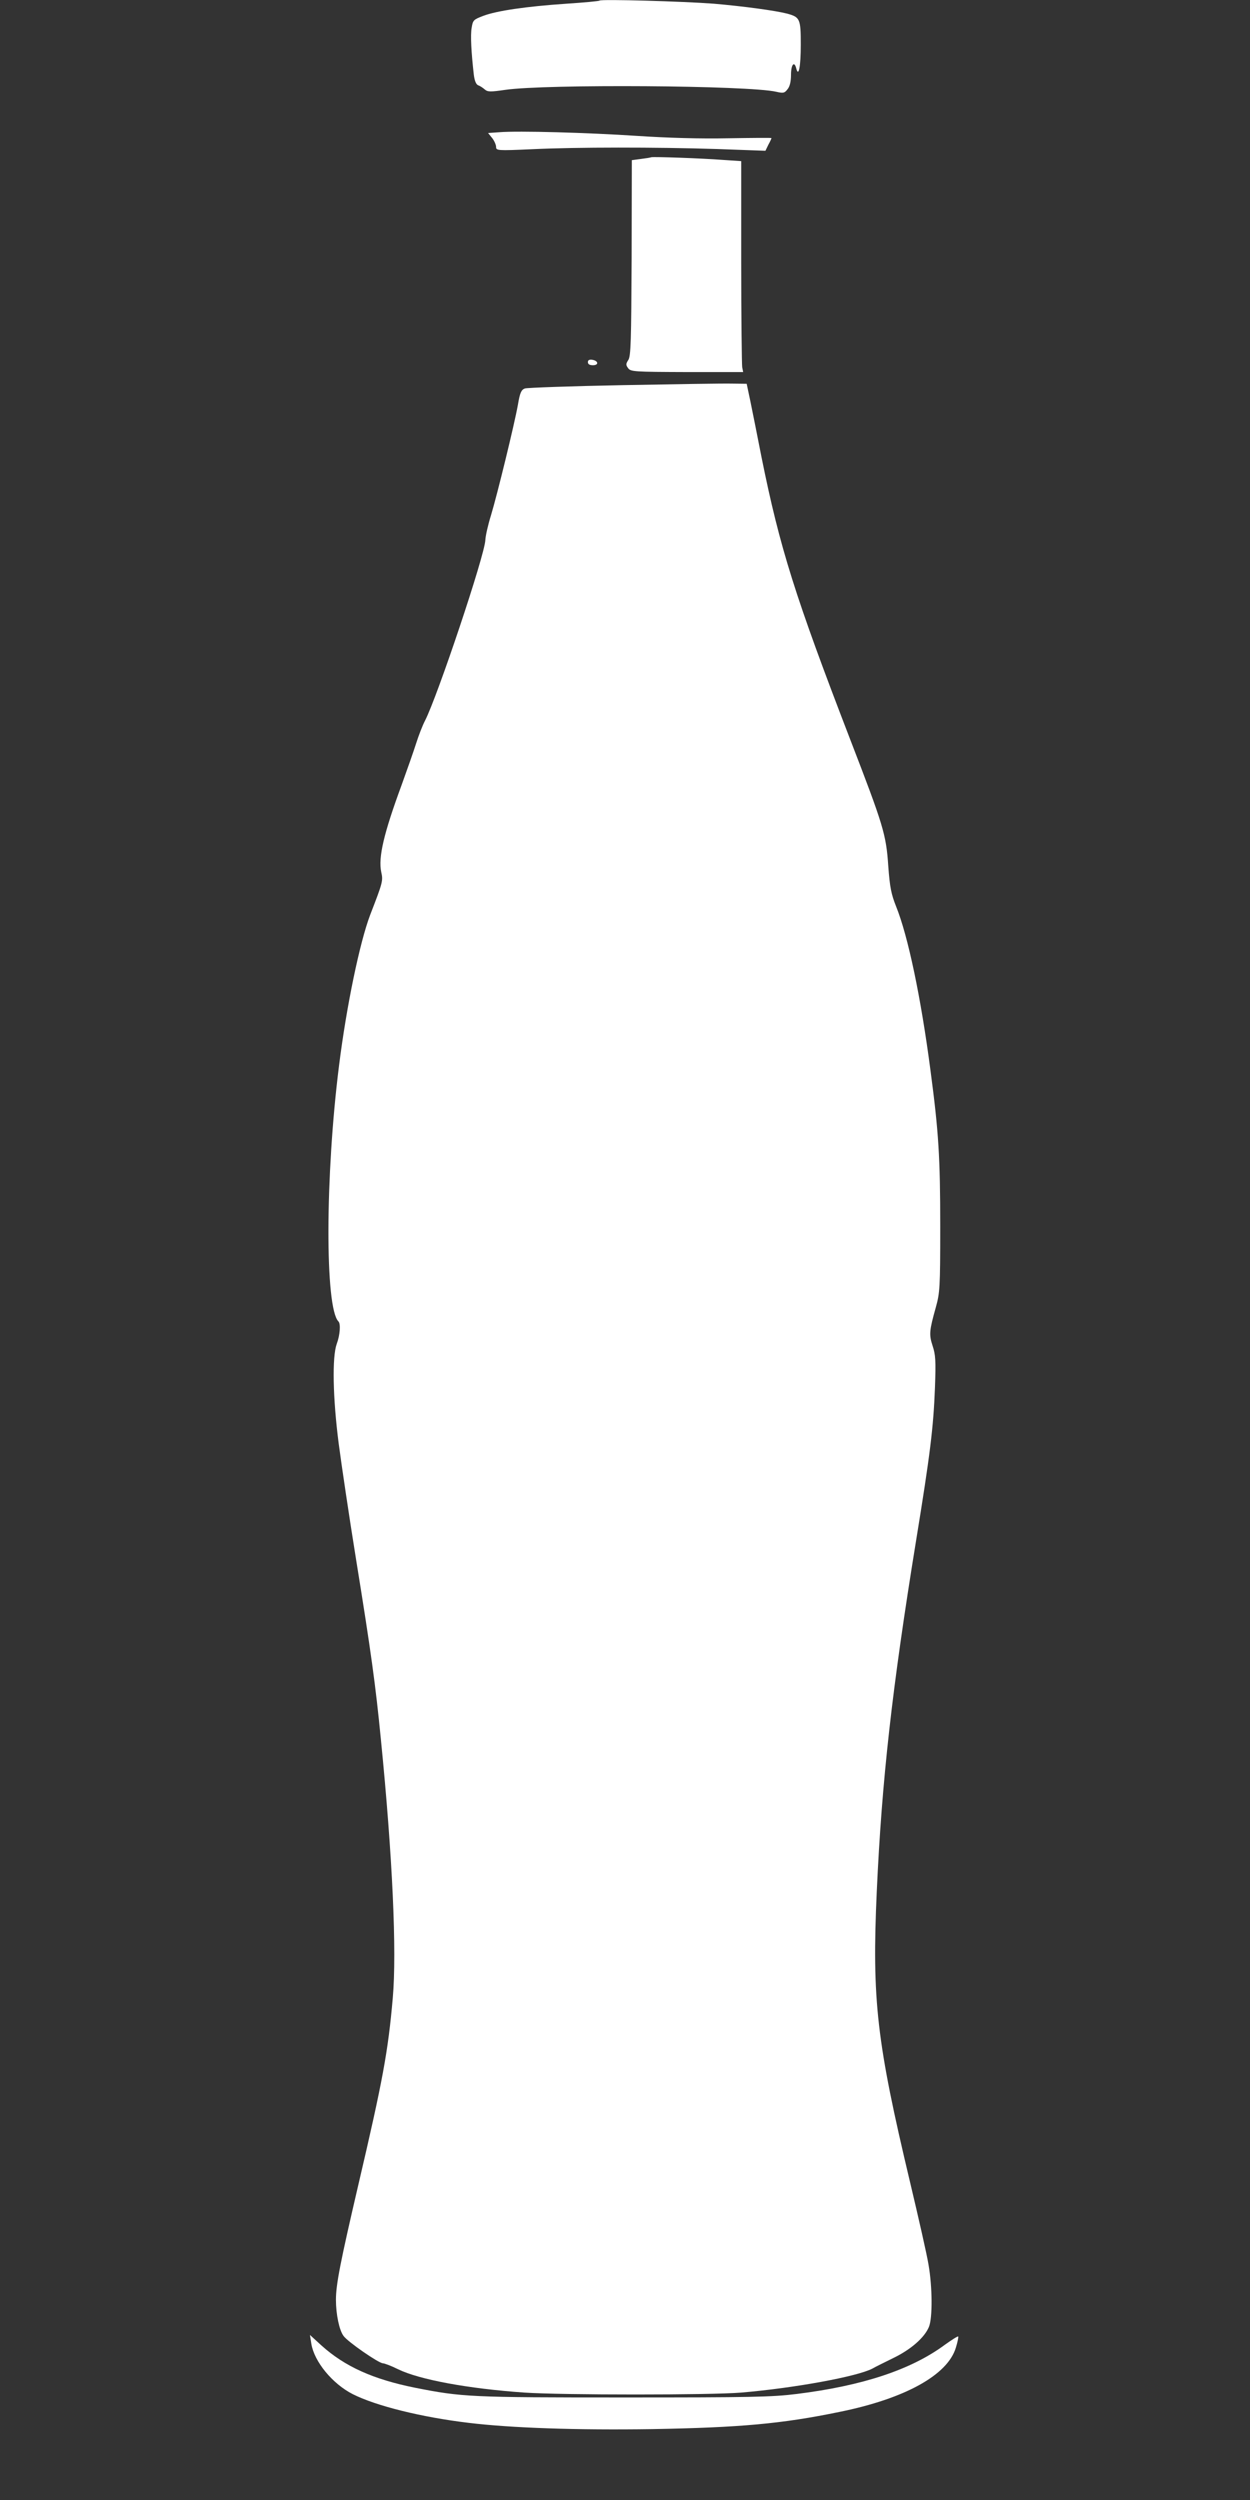 <?xml version="1.0" standalone="no"?>
<!DOCTYPE svg PUBLIC "-//W3C//DTD SVG 20010904//EN"
 "http://www.w3.org/TR/2001/REC-SVG-20010904/DTD/svg10.dtd">
<svg version="1.0" xmlns="http://www.w3.org/2000/svg"
 width="640pt" height="1280pt" viewBox="0 0 640 1280"
 preserveAspectRatio="xMidYMid meet">
<rect x="0" y="0" width="640" height="1280" fill="#333333" stroke="none"/>
<g transform="translate(0,1280) scale(0.1,-0.1)"
fill="#ffffff" stroke="none">
<path d="M3070 12797 c-3 -3 -79 -10 -170 -16 -206 -14 -356 -36 -425 -62 -50
-19 -54 -22 -60 -61 -7 -37 -2 -127 11 -241 4 -32 12 -50 23 -54 9 -3 24 -13
33 -21 15 -13 29 -13 105 -2 206 30 1248 23 1388 -10 35 -8 42 -7 57 13 12 14
18 40 18 75 0 52 17 72 27 31 12 -46 23 10 23 123 0 131 -4 140 -69 158 -62
16 -225 38 -376 51 -155 12 -577 24 -585 16z"/>
<path d="M2557 12123 l-58 -4 21 -26 c11 -14 20 -35 20 -45 0 -19 5 -20 183
-12 232 11 632 11 949 1 l247 -9 15 31 c9 16 16 32 16 34 0 2 -100 1 -222 -1
-142 -3 -311 2 -463 12 -256 17 -613 27 -708 19z"/>
<path d="M3335 11995 c-5 -2 -30 -6 -55 -9 l-45 -6 -1 -500 c-2 -425 -4 -504
-17 -523 -13 -20 -13 -26 -1 -42 13 -18 30 -19 302 -20 l287 0 -5 25 c-2 14
-5 257 -5 540 l0 515 -90 6 c-117 9 -357 17 -370 14z"/>
<path d="M3010 10946 c0 -11 9 -16 26 -16 31 0 28 23 -4 28 -15 2 -22 -2 -22
-12z"/>
<path d="M3187 10828 c-263 -5 -488 -13 -500 -17 -18 -7 -25 -22 -35 -82 -18
-101 -106 -461 -138 -567 -15 -48 -28 -105 -29 -127 -3 -78 -246 -803 -309
-925 -13 -25 -33 -77 -45 -115 -12 -38 -46 -135 -75 -215 -91 -247 -120 -370
-104 -445 10 -45 8 -52 -57 -220 -53 -140 -121 -466 -159 -770 -71 -562 -73
-1242 -3 -1311 12 -12 8 -70 -9 -115 -24 -67 -20 -276 10 -509 14 -107 54
-377 90 -600 76 -470 99 -638 126 -914 60 -602 82 -1087 61 -1326 -24 -274
-51 -421 -176 -955 -92 -395 -115 -511 -115 -590 0 -74 17 -156 39 -185 21
-30 179 -139 201 -140 8 0 43 -13 77 -30 110 -54 361 -100 648 -120 194 -13
954 -13 1110 0 272 23 594 82 672 123 15 9 65 33 109 55 88 43 157 103 180
158 19 45 18 205 -2 319 -8 50 -51 239 -94 420 -172 722 -196 934 -171 1490
26 572 78 1037 201 1795 73 448 89 580 97 786 5 137 3 168 -12 213 -19 58 -17
78 16 196 21 76 23 98 23 415 0 352 -8 484 -50 800 -49 374 -115 688 -176 839
-25 63 -32 98 -40 206 -11 164 -25 208 -195 649 -282 732 -360 979 -454 1445
-21 108 -47 237 -57 286 l-19 90 -79 1 c-43 1 -294 -3 -557 -8z"/>
<path d="M1594 800 c15 -92 108 -205 212 -258 119 -60 351 -118 594 -147 214
-26 554 -38 940 -32 448 8 663 27 958 88 336 68 554 189 596 329 9 29 14 55
12 57 -2 3 -33 -17 -68 -42 -173 -128 -421 -210 -758 -252 -127 -16 -236 -18
-885 -18 -786 0 -829 2 -1071 50 -213 43 -358 108 -478 216 l-59 54 7 -45z"/>
</g>
</svg>
